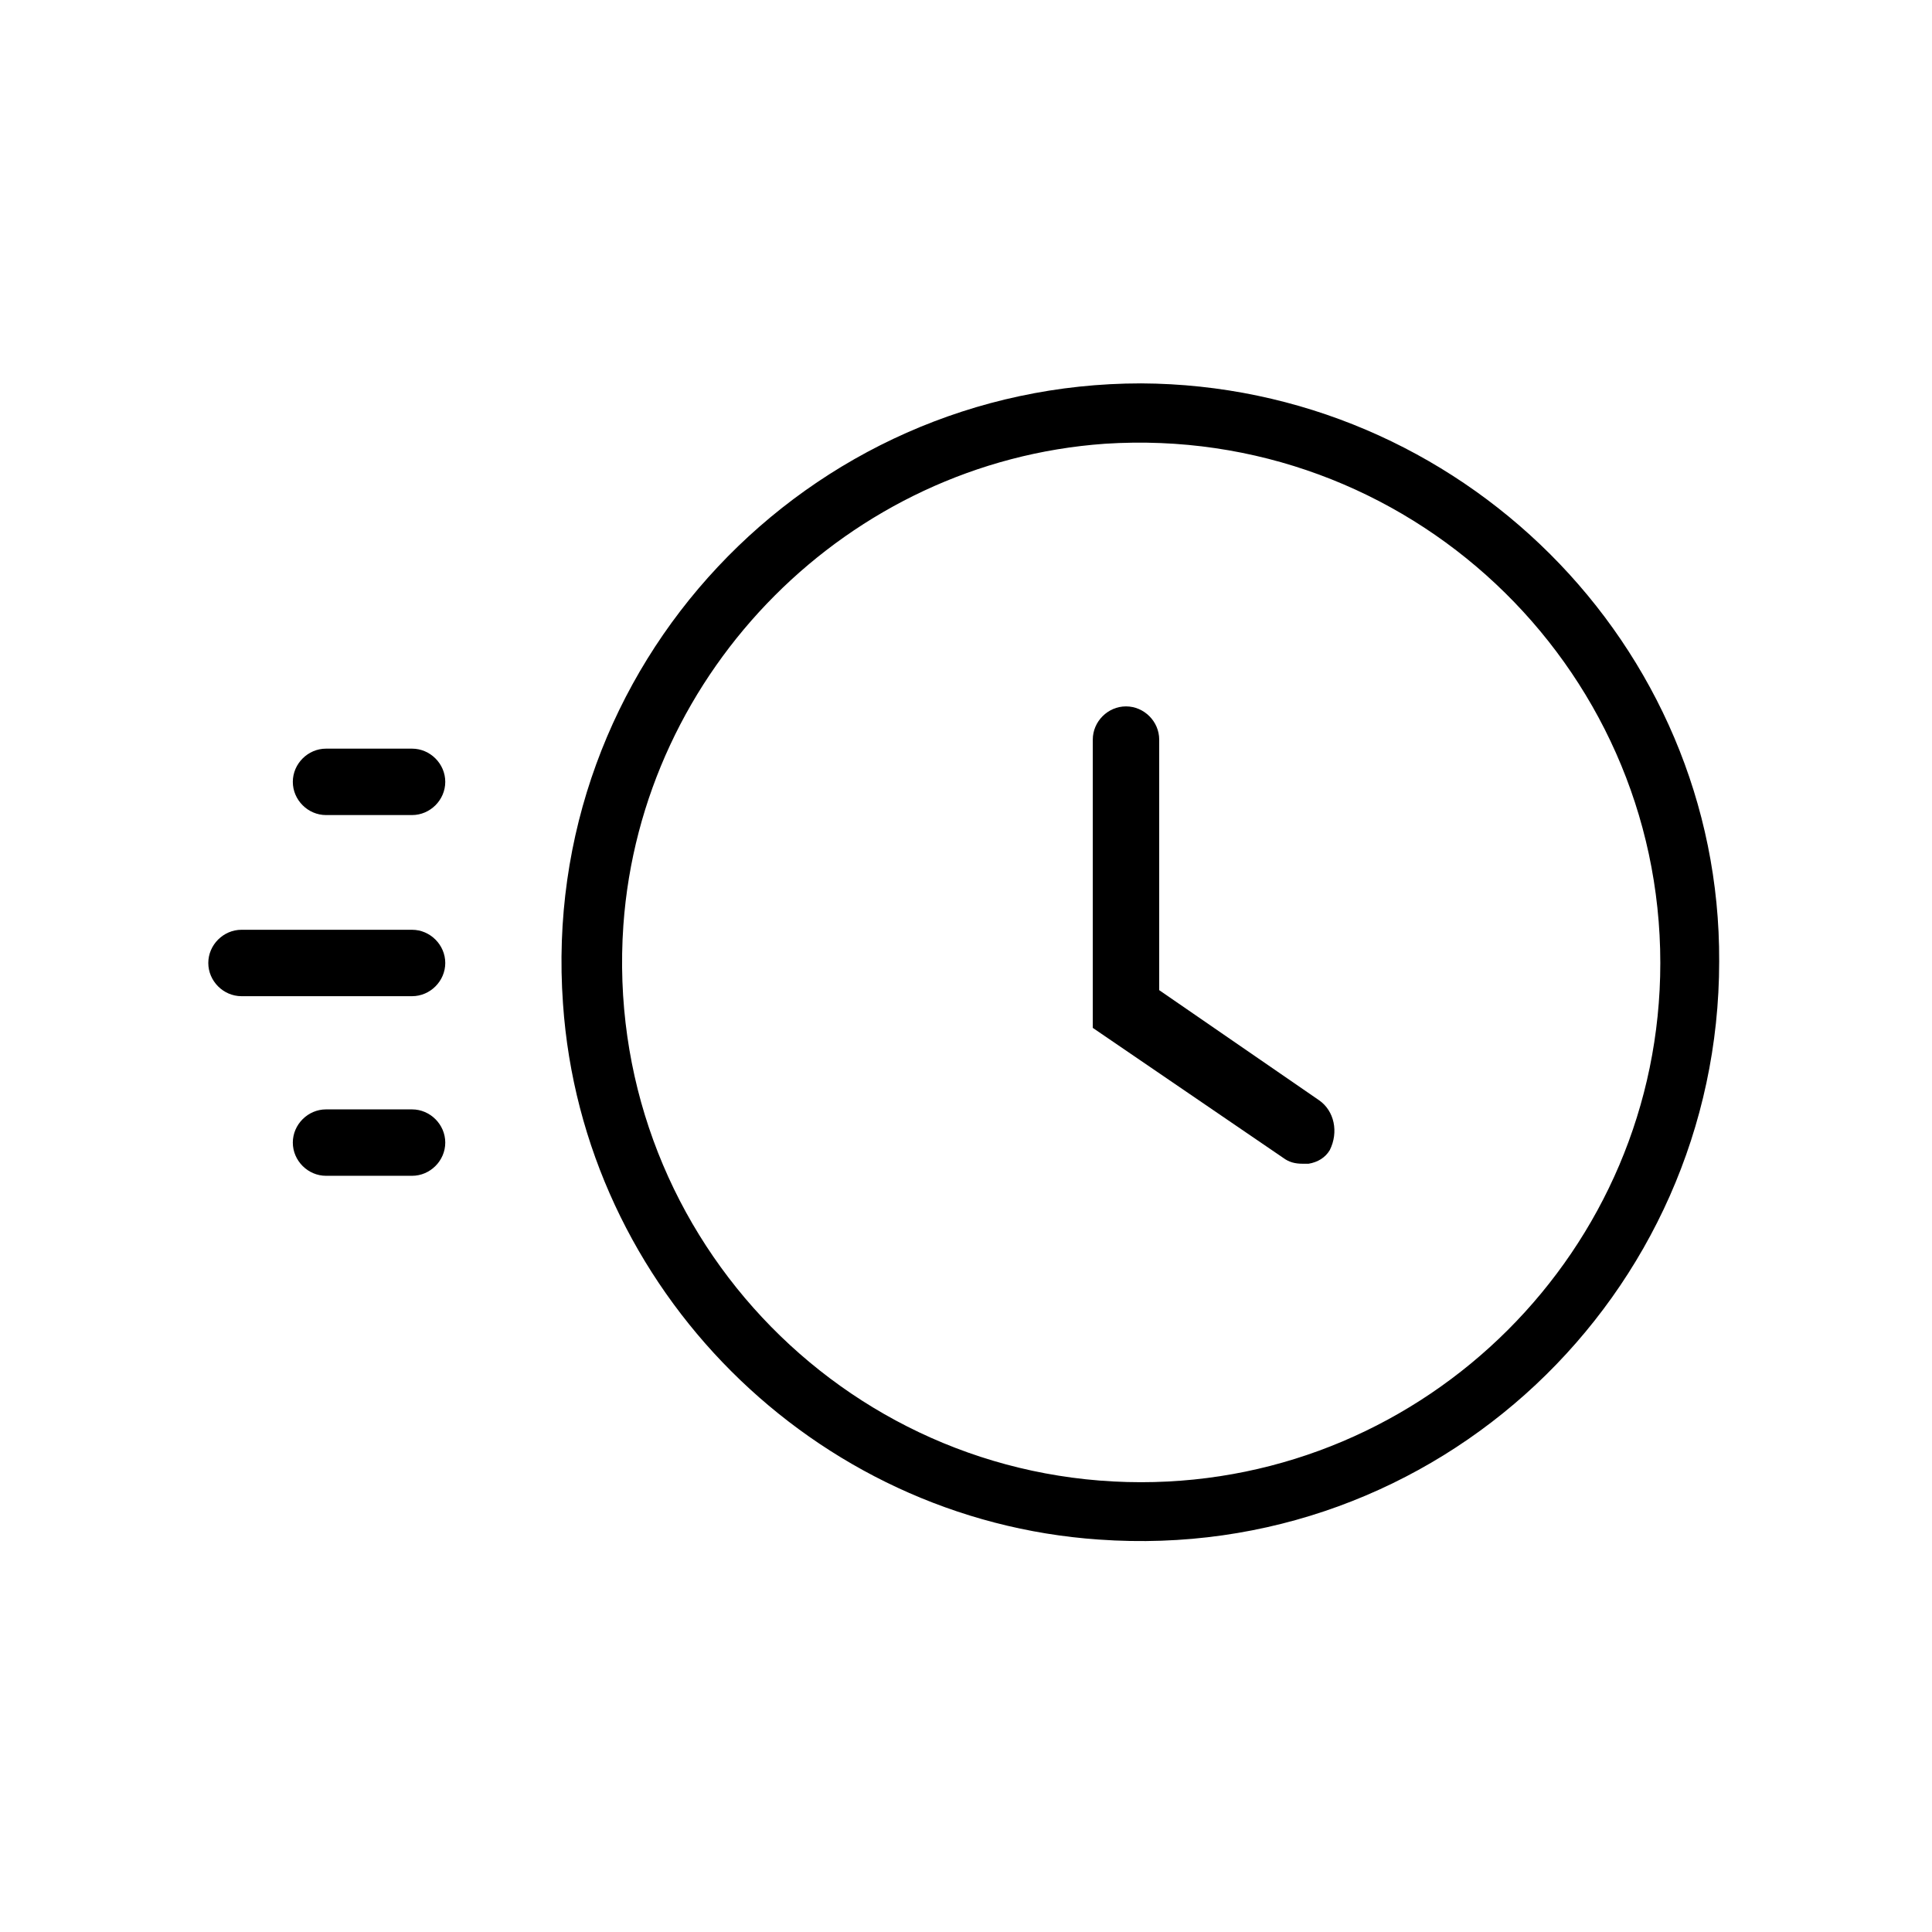 <?xml version="1.0" encoding="utf-8"?>
<!-- Generator: Adobe Illustrator 26.3.1, SVG Export Plug-In . SVG Version: 6.00 Build 0)  -->
<svg version="1.1" id="Warstwa_1" xmlns="http://www.w3.org/2000/svg" xmlns:xlink="http://www.w3.org/1999/xlink" x="0px" y="0px"
	 viewBox="0 0 128 128" style="enable-background:new 0 0 128 128;" xml:space="preserve">
<style type="text/css">
	.st0{fill:#000;}
</style>
<g>
	<path class="st0" d="M27.3,49.6h-5.7c-1.2,0-2.2,1-2.2,2.2s1,2.2,2.2,2.2h5.7c1.2,0,2.2-1,2.2-2.2S28.5,49.6,27.3,49.6z"/>
	<path class="st0" d="M27.3,73.5h-5.7c-1.2,0-2.2,1-2.2,2.2s1,2.2,2.2,2.2h5.7c1.2,0,2.2-1,2.2-2.2S28.5,73.5,27.3,73.5z"/>
	<path class="st0" d="M27.3,61.6H16c-1.2,0-2.2,1-2.2,2.2c0,1.2,1,2.2,2.2,2.2h11.3c1.2,0,2.2-1,2.2-2.2v0
		C29.5,62.6,28.5,61.6,27.3,61.6z"/>
	<path class="st0" d="M75.6,25.4c-22.1,0-39.9,18.7-38.3,41.1c1.3,18.9,16.6,34.2,35.5,35.5c22.4,1.6,41.1-16.2,41.1-38.3
		C114,42.7,96.7,25.5,75.6,25.4z M75.6,98.2c-19.8,0-35.7-16.8-34.3-36.9c1.2-16.9,14.9-30.7,31.9-31.9C93.2,28.1,110,44,110,63.8
		C110,82.8,94.5,98.2,75.6,98.2z"/>
	<path class="st0" d="M87.4,72.9l-10.6-7.3V49c0-1.2-1-2.2-2.2-2.2c-1.2,0-2.2,1-2.2,2.2v19.1l12.6,8.6c0.4,0.3,0.8,0.4,1.3,0.4
		c0.1,0,0.3,0,0.4,0c0.6-0.1,1.1-0.4,1.4-0.9C88.7,75,88.4,73.6,87.4,72.9z"/>
</g>
</svg>
